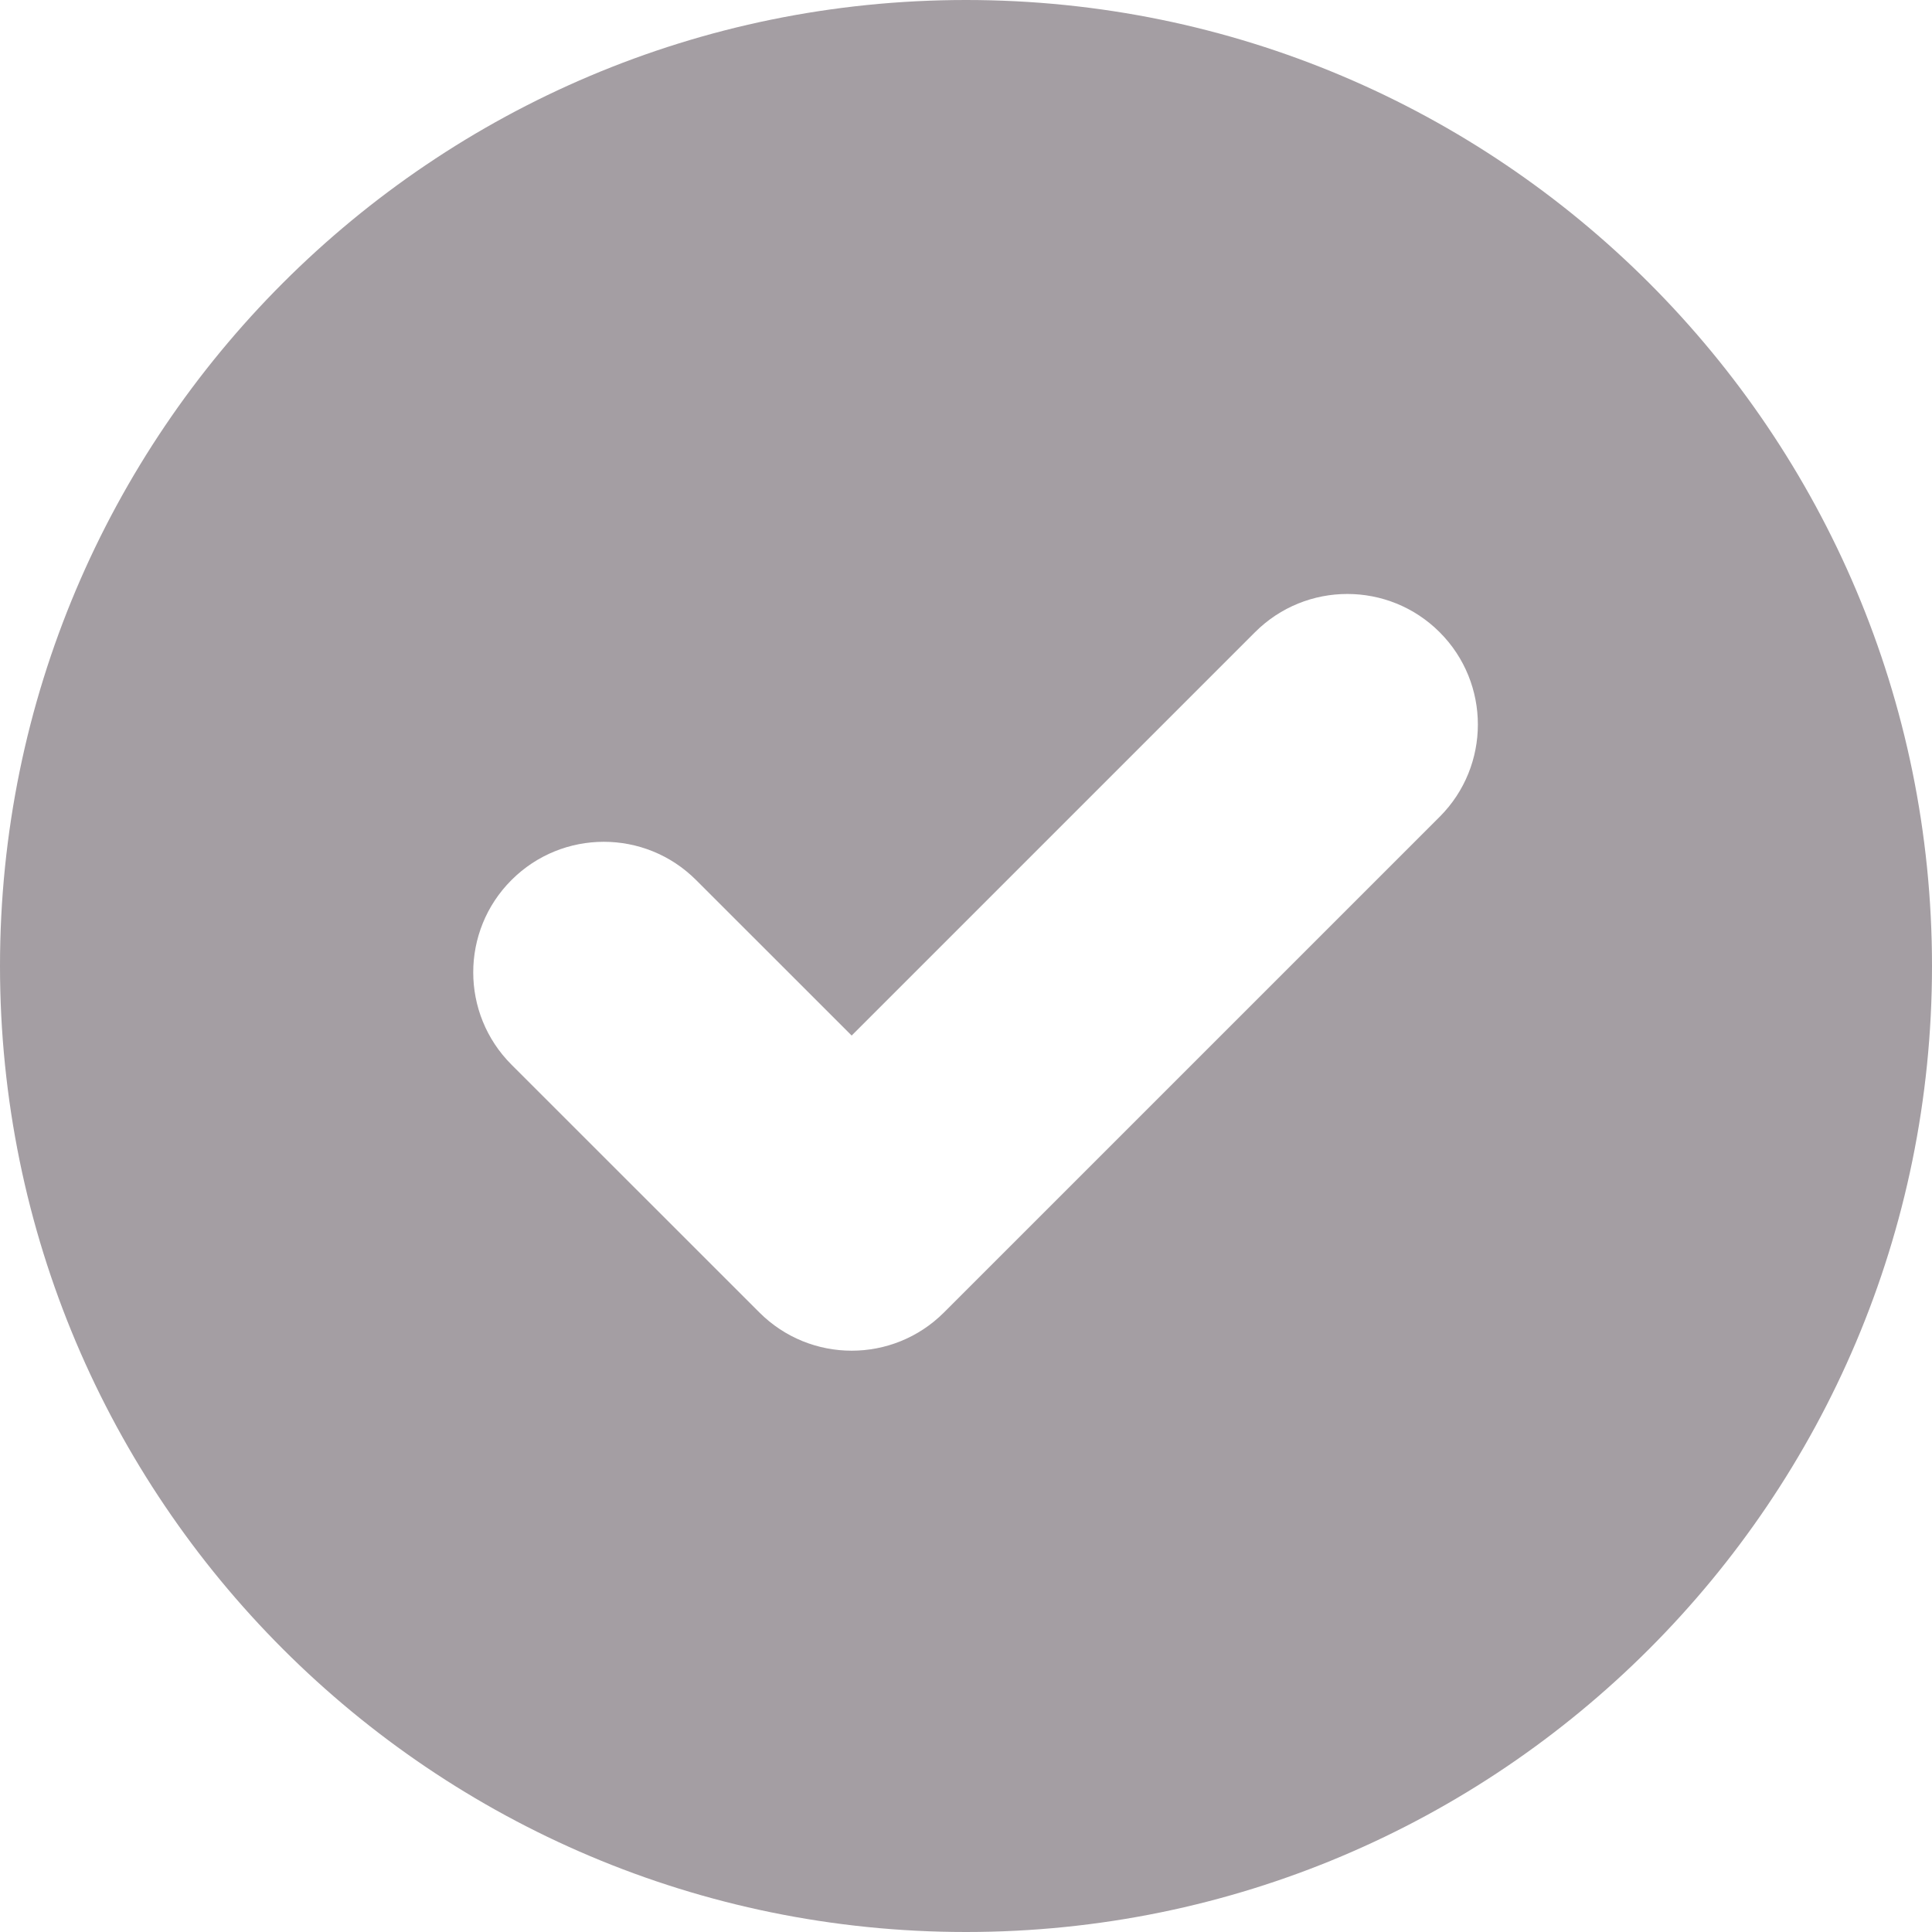 <svg width="56" height="56" viewBox="0 0 56 56" fill="none" xmlns="http://www.w3.org/2000/svg">
<g filter="url(#filter0_b_681_9338)">
<path d="M0 28C0 12.536 12.536 0 28 0C43.464 0 56 12.536 56 28C56 43.464 43.464 56 28 56C12.536 56 0 43.464 0 28Z" fill="#1C0D1B" fill-opacity="0.4"/>
<path fill-rule="evenodd" clip-rule="evenodd" d="M41.729 18.325C43.206 19.803 43.206 22.198 41.729 23.676L27.362 38.042C25.885 39.52 23.489 39.52 22.012 38.043L14.826 30.86C13.348 29.383 13.347 26.987 14.825 25.509C16.302 24.031 18.698 24.03 20.176 25.508L24.686 30.016L36.377 18.325C37.855 16.847 40.251 16.847 41.729 18.325Z" fill="white"/>
</g>
<defs>
<filter id="filter0_b_681_9338" x="-14" y="-14" width="84" height="84" filterUnits="userSpaceOnUse" color-interpolation-filters="sRGB">
<feFlood flood-opacity="0" result="BackgroundImageFix"/>
<feGaussianBlur in="BackgroundImageFix" stdDeviation="7"/>
<feComposite in2="SourceAlpha" operator="in" result="effect1_backgroundBlur_681_9338"/>
<feBlend mode="normal" in="SourceGraphic" in2="effect1_backgroundBlur_681_9338" result="shape"/>
</filter>
</defs>
</svg>
